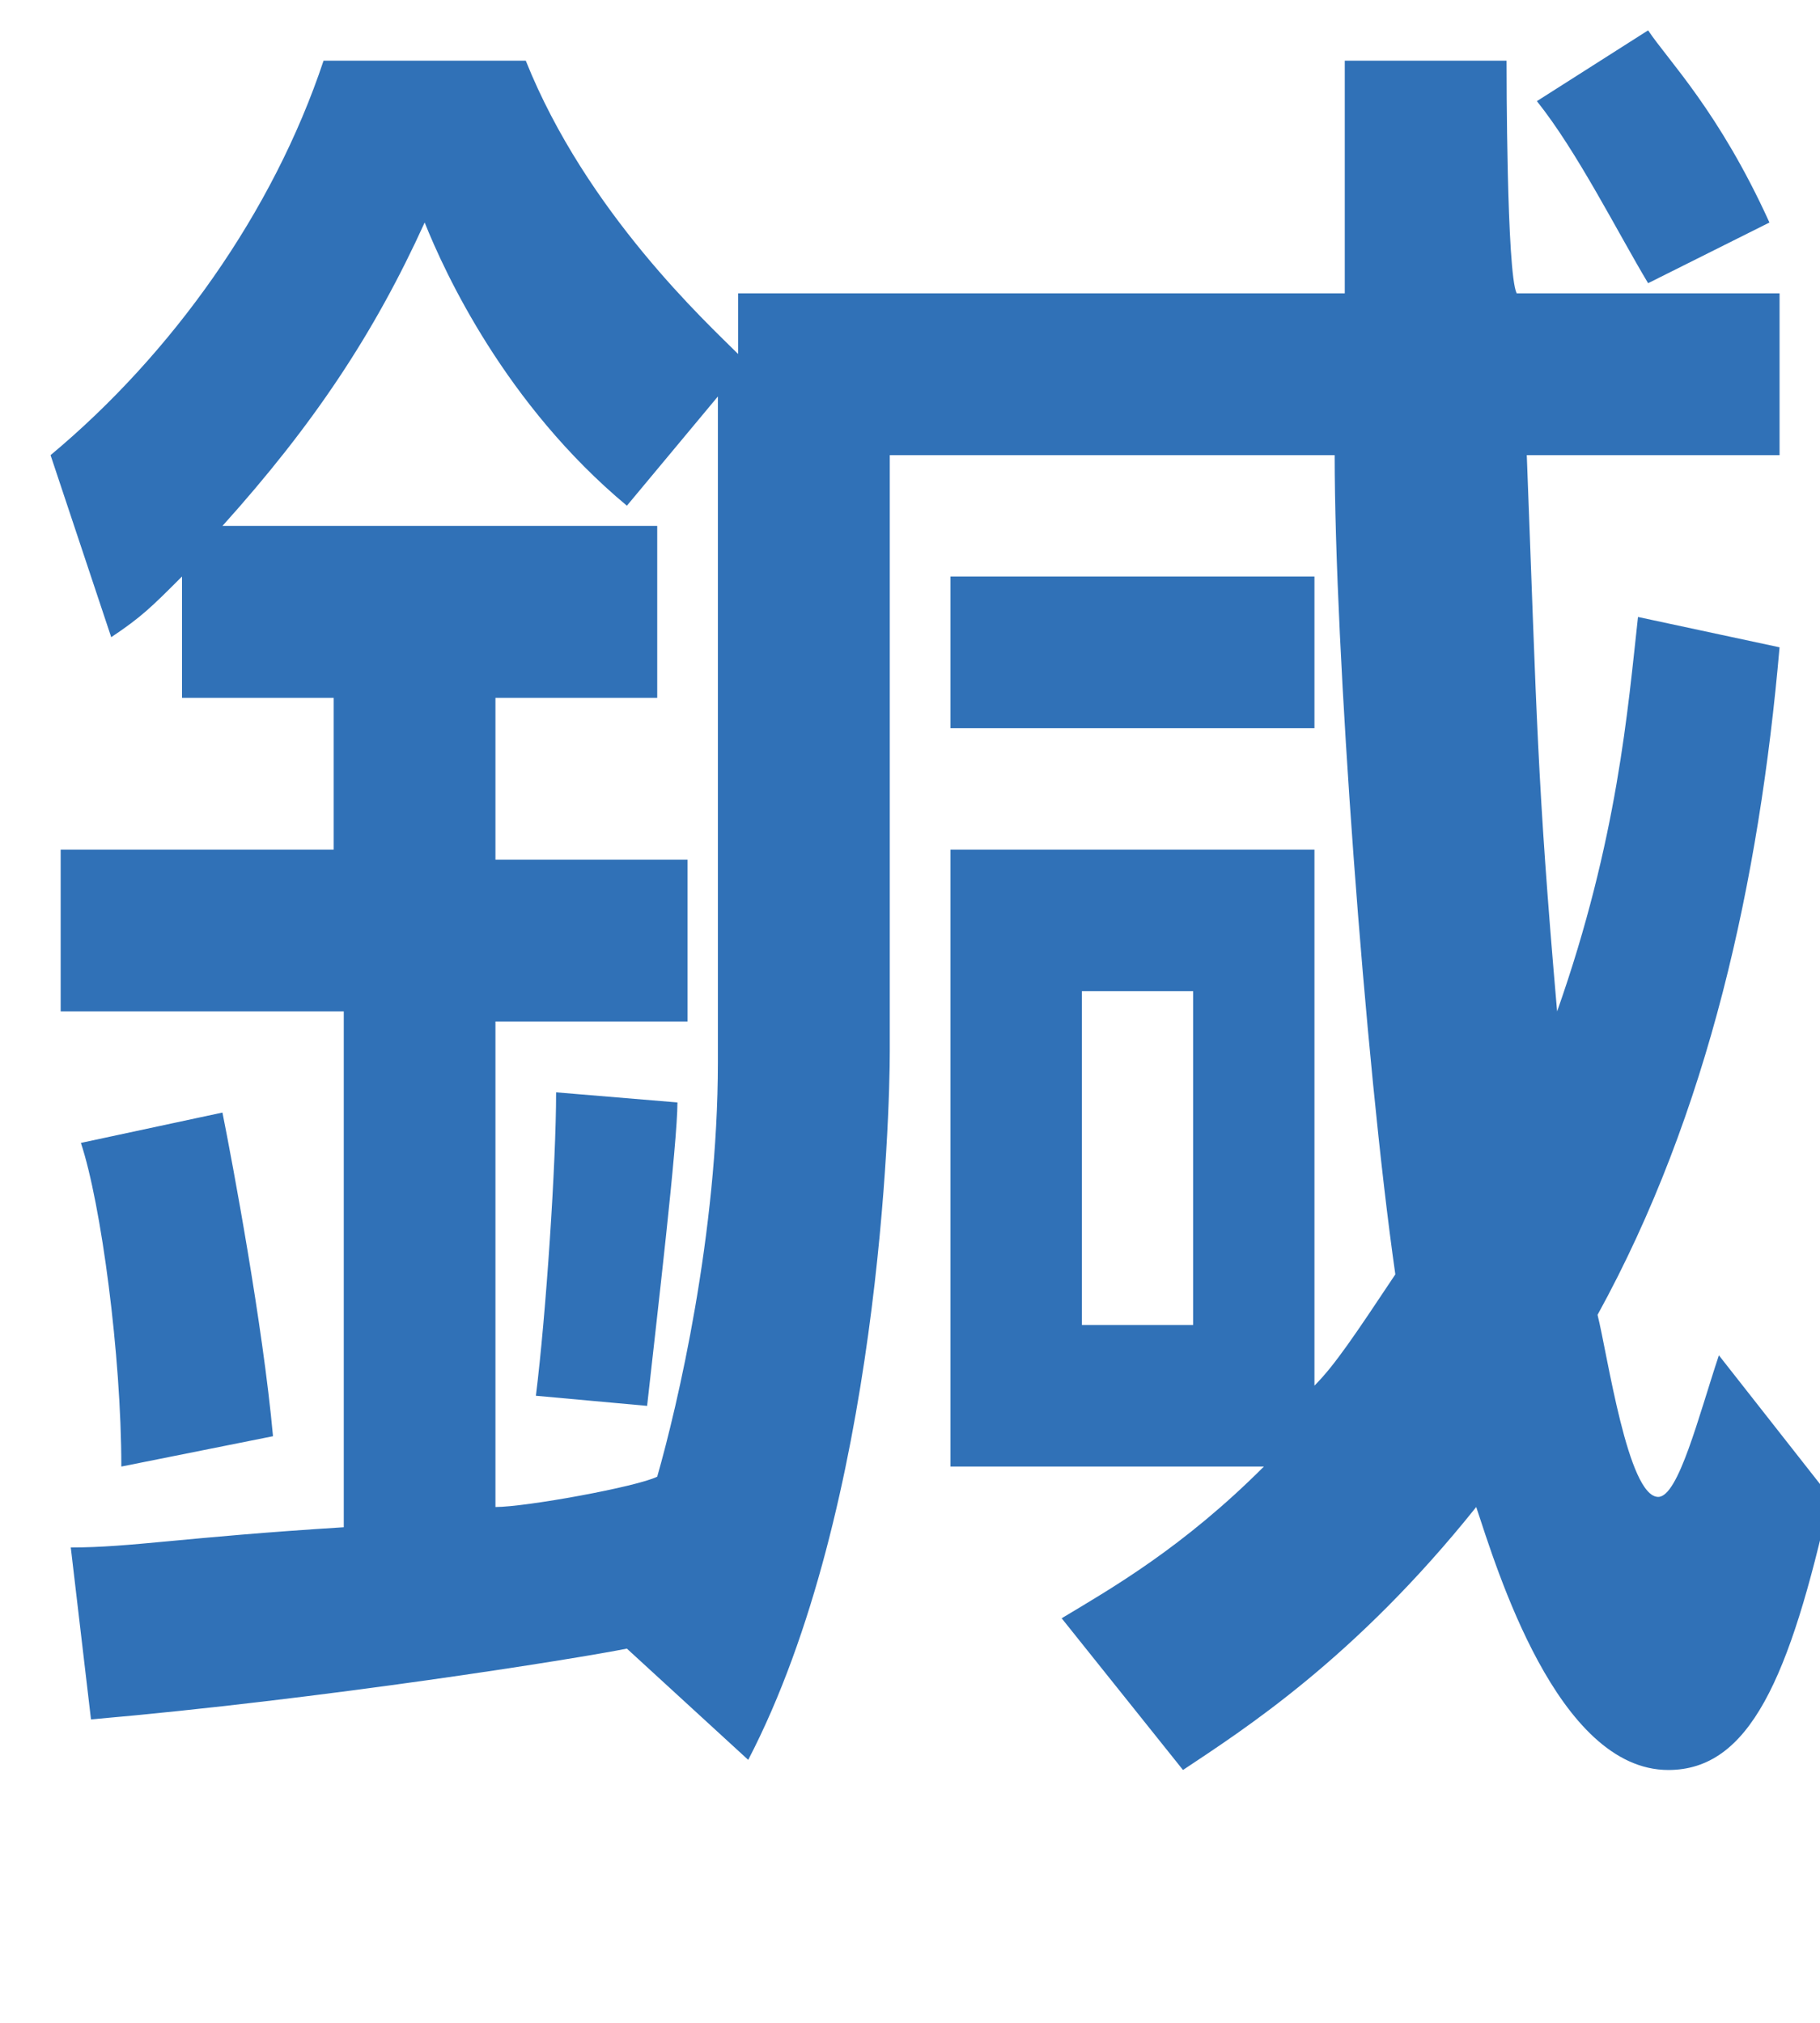 <?xml version="1.0" encoding="utf-8"?>
<!-- Generator: Adobe Illustrator 25.2.0, SVG Export Plug-In . SVG Version: 6.00 Build 0)  -->
<svg version="1.1" id="on" xmlns="http://www.w3.org/2000/svg" xmlns:xlink="http://www.w3.org/1999/xlink" x="0px" y="0px"
	 viewBox="0 0 18 20" style="enable-background:new 0 0 18 20;" xml:space="preserve">
<style type="text/css">
	.st0{fill:#3071B7;}
</style>
<g>
	<g>
		<path class="st0" d="M6.2,16.3c-0.5,0.1-3,0.5-5.3,0.7l-0.2-1.7c0.6,0,1.1-0.1,2.7-0.2v-5.1H0.6V8.4h2.7V6.9H1.8V5.7
			C1.5,6,1.4,6.1,1.1,6.3L0.5,4.5c1.2-1,2.2-2.4,2.7-3.9h2c0.6,1.5,1.8,2.6,2.1,2.9V2.9h6c0-0.8,0-1.5,0-2.3h1.6
			c0,0.1,0,2.1,0.1,2.3h2.6v1.6h-2.5c0.1,2.6,0.1,3.2,0.3,5.5c0.6-1.7,0.7-3,0.8-3.9l1.4,0.3c-0.2,2.3-0.7,4.6-1.8,6.6
			c0.1,0.4,0.3,1.8,0.6,1.8c0.2,0,0.4-0.8,0.6-1.4l1.1,1.4c-0.4,1.8-0.8,2.7-1.6,2.7c-1.1,0-1.7-2-1.9-2.6c-1.2,1.5-2.3,2.2-2.9,2.6
			l-1.2-1.5c0.5-0.3,1.2-0.7,2-1.5H9.4V8.4H13v5.3c0.2-0.2,0.4-0.5,0.8-1.1c-0.3-2.1-0.6-6.2-0.6-8.1H8.8v5.9c0,0.6-0.1,4.5-1.4,7
			L6.2,16.3z M2.2,11c0.1,0.5,0.4,2.1,0.5,3.2l-1.5,0.3c0-1.1-0.2-2.6-0.4-3.2L2.2,11z M7.2,3.8l-1,1.2c-1.2-1-1.8-2.3-2-2.8
			c-0.5,1.1-1.1,2-2,3h4.3v1.7H4.9v1.6h1.9v1.6H4.9v4.8c0.3,0,1.4-0.2,1.6-0.3c0.2-0.7,0.6-2.4,0.6-4.1V3.8z M6.7,10.9
			c0,0.4-0.2,2.1-0.3,3l-1.1-0.1c0.1-0.8,0.2-2.3,0.2-3L6.7,10.9z M9.4,5.7H13v1.5H9.4V5.7z M10.7,9.8v3.3h1.1V9.8H10.7z M16.3,0.3
			c0.2,0.3,0.7,0.8,1.2,1.9l-1.2,0.6C16,2.3,15.6,1.5,15.2,1L16.3,0.3z"/>
	</g>
</g>
</svg>
